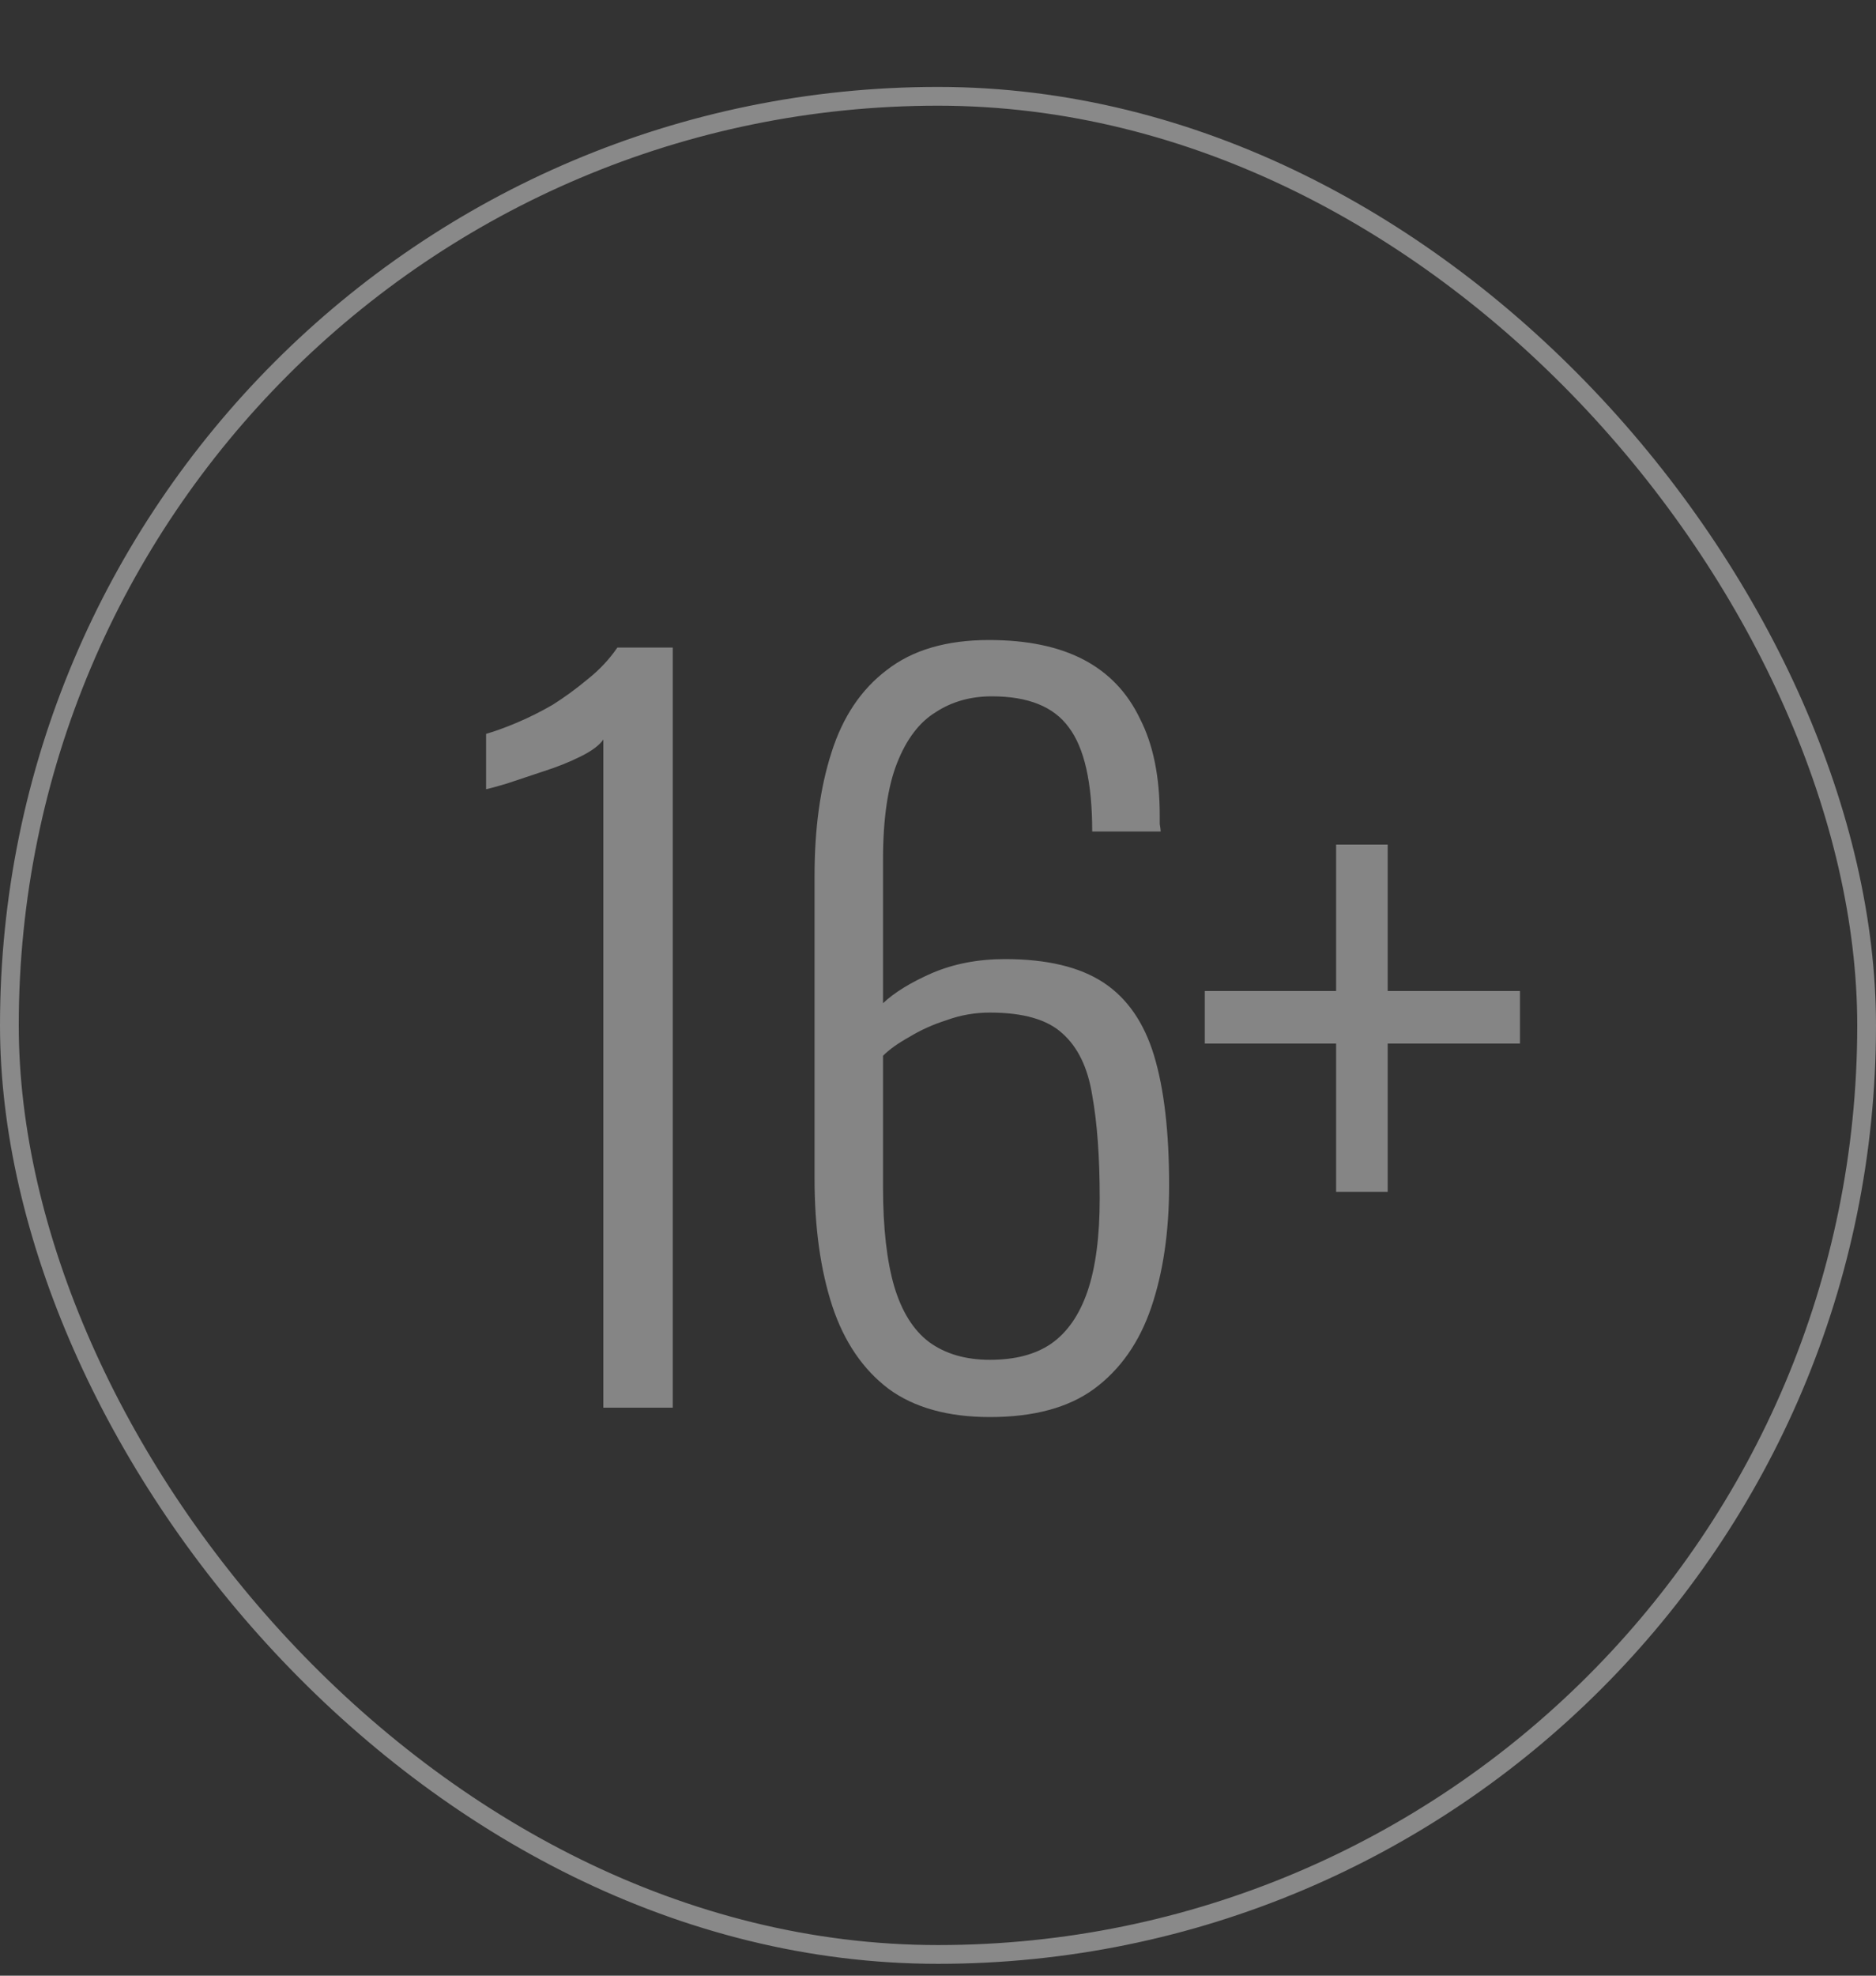 <?xml version="1.0" encoding="UTF-8"?> <svg xmlns="http://www.w3.org/2000/svg" width="76" height="80" viewBox="0 0 76 80" fill="none"><rect x="0" y="0" width="76" height="80" fill="#333333" stroke="none"/><rect opacity="0.6" data-figma-bg-blur-radius="30.4" x="0.38" y="3.9" width="75.24" height="75.24" rx="37.62" stroke="white" stroke-opacity="0.7" stroke-width="0.76"></rect><path opacity="0.4" d="M24.442 57V29.944C24.29 30.172 23.986 30.4 23.53 30.628C23.074 30.856 22.567 31.059 22.01 31.236C21.478 31.413 20.984 31.578 20.528 31.73C20.097 31.857 19.818 31.933 19.692 31.958V29.716C20.046 29.615 20.464 29.463 20.946 29.26C21.427 29.057 21.908 28.817 22.39 28.538C22.871 28.234 23.34 27.892 23.796 27.512C24.277 27.132 24.682 26.701 25.012 26.22H27.254V57H24.442ZM40.105 57.38C38.407 57.38 37.039 57 36.001 56.24C34.962 55.455 34.202 54.34 33.721 52.896C33.239 51.427 32.999 49.704 32.999 47.728V35.454C32.999 33.554 33.227 31.895 33.683 30.476C34.139 29.032 34.886 27.917 35.925 27.132C36.963 26.321 38.344 25.916 40.067 25.916C41.612 25.916 42.891 26.182 43.905 26.714C44.918 27.246 45.678 28.044 46.185 29.108C46.717 30.147 46.983 31.451 46.983 33.022C46.983 33.073 46.983 33.187 46.983 33.364C47.008 33.516 47.021 33.617 47.021 33.668H44.247C44.247 31.692 43.93 30.286 43.297 29.45C42.689 28.614 41.65 28.196 40.181 28.196C39.319 28.196 38.559 28.411 37.901 28.842C37.242 29.247 36.723 29.931 36.343 30.894C35.963 31.857 35.773 33.161 35.773 34.808V40.622C36.229 40.191 36.887 39.786 37.749 39.406C38.635 39.026 39.623 38.836 40.713 38.836C42.41 38.836 43.74 39.153 44.703 39.786C45.665 40.419 46.349 41.407 46.755 42.75C47.16 44.093 47.363 45.841 47.363 47.994C47.363 49.869 47.122 51.515 46.641 52.934C46.159 54.353 45.387 55.455 44.323 56.24C43.284 57 41.878 57.38 40.105 57.38ZM40.105 55.062C41.118 55.062 41.941 54.847 42.575 54.416C43.233 53.96 43.727 53.251 44.057 52.288C44.386 51.325 44.551 50.071 44.551 48.526C44.551 46.854 44.449 45.461 44.247 44.346C44.069 43.231 43.664 42.395 43.031 41.838C42.423 41.281 41.447 41.002 40.105 41.002C39.497 41.002 38.914 41.103 38.357 41.306C37.799 41.483 37.293 41.711 36.837 41.99C36.381 42.243 36.026 42.497 35.773 42.75V48.07C35.773 49.717 35.925 51.059 36.229 52.098C36.533 53.111 37.001 53.859 37.635 54.34C38.293 54.821 39.117 55.062 40.105 55.062ZM54.128 48.26V42.256H48.808V40.128H54.128V34.2H56.218V40.128H61.576V42.256H56.218V48.26H54.128Z" fill="white"></path></svg> 